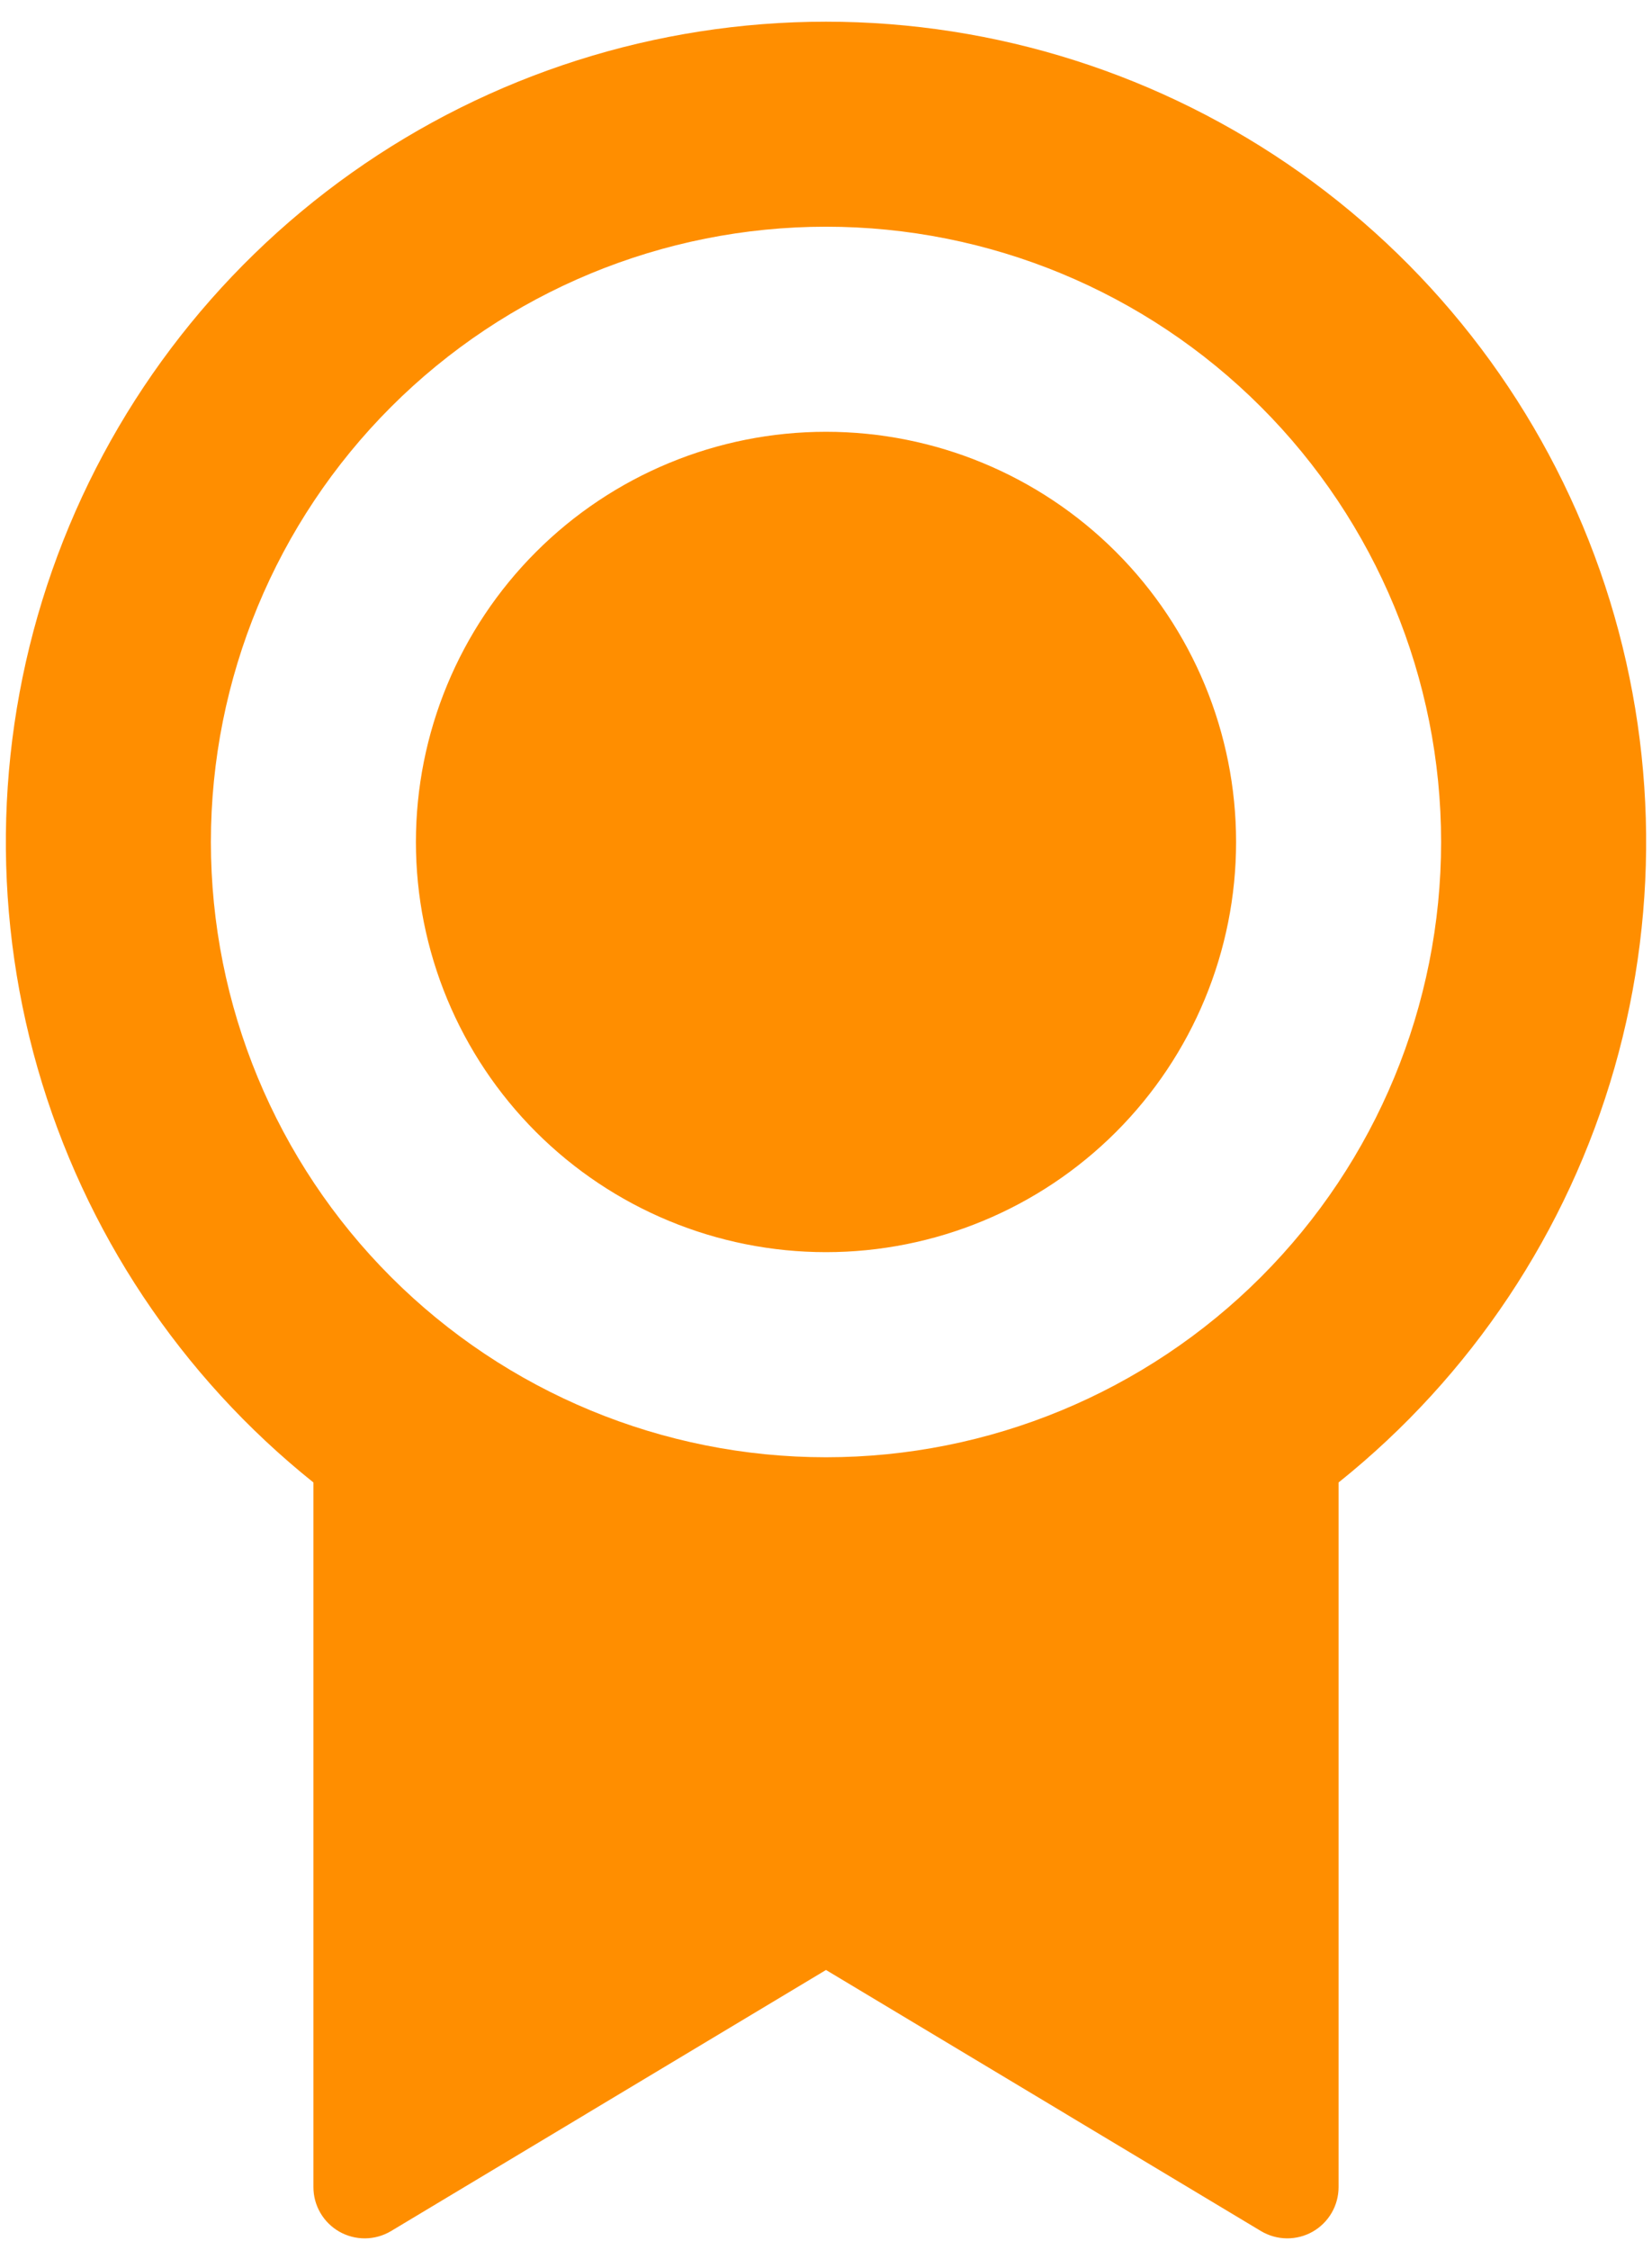 <?xml version="1.0" encoding="UTF-8"?>
<svg xmlns="http://www.w3.org/2000/svg" width="47" height="64" viewBox="0 0 47 64" fill="none">
  <path d="M38.083 42.162V62.206C38.083 62.464 38.015 62.717 37.885 62.94C37.755 63.163 37.569 63.347 37.344 63.475C37.12 63.602 36.865 63.667 36.607 63.664C36.349 63.661 36.097 63.589 35.875 63.457L23.5 56.031L11.125 63.457C10.903 63.59 10.65 63.661 10.392 63.664C10.134 63.667 9.879 63.601 9.655 63.474C9.43 63.346 9.243 63.161 9.114 62.938C8.984 62.715 8.916 62.461 8.917 62.203V42.165C5.143 39.144 2.401 35.025 1.069 30.378C-0.262 25.73 -0.118 20.784 1.484 16.223C3.085 11.661 6.063 7.71 10.007 4.914C13.951 2.119 18.666 0.617 23.5 0.617C28.334 0.617 33.049 2.119 36.993 4.914C40.937 7.71 43.915 11.661 45.517 16.223C47.118 20.784 47.262 25.73 45.931 30.378C44.599 35.025 41.857 39.144 38.083 42.165V42.162ZM23.5 41.448C28.141 41.448 32.593 39.604 35.874 36.322C39.156 33.04 41 28.589 41 23.948C41 19.306 39.156 14.855 35.874 11.573C32.593 8.291 28.141 6.448 23.5 6.448C18.859 6.448 14.408 8.291 11.126 11.573C7.844 14.855 6 19.306 6 23.948C6 28.589 7.844 33.04 11.126 36.322C14.408 39.604 18.859 41.448 23.5 41.448V41.448ZM23.5 35.614C20.406 35.614 17.438 34.385 15.25 32.197C13.062 30.009 11.833 27.042 11.833 23.948C11.833 20.853 13.062 17.886 15.25 15.698C17.438 13.51 20.406 12.281 23.5 12.281C26.594 12.281 29.562 13.51 31.75 15.698C33.938 17.886 35.167 20.853 35.167 23.948C35.167 27.042 33.938 30.009 31.75 32.197C29.562 34.385 26.594 35.614 23.5 35.614Z" fill="#FF8E00"></path>
</svg>

